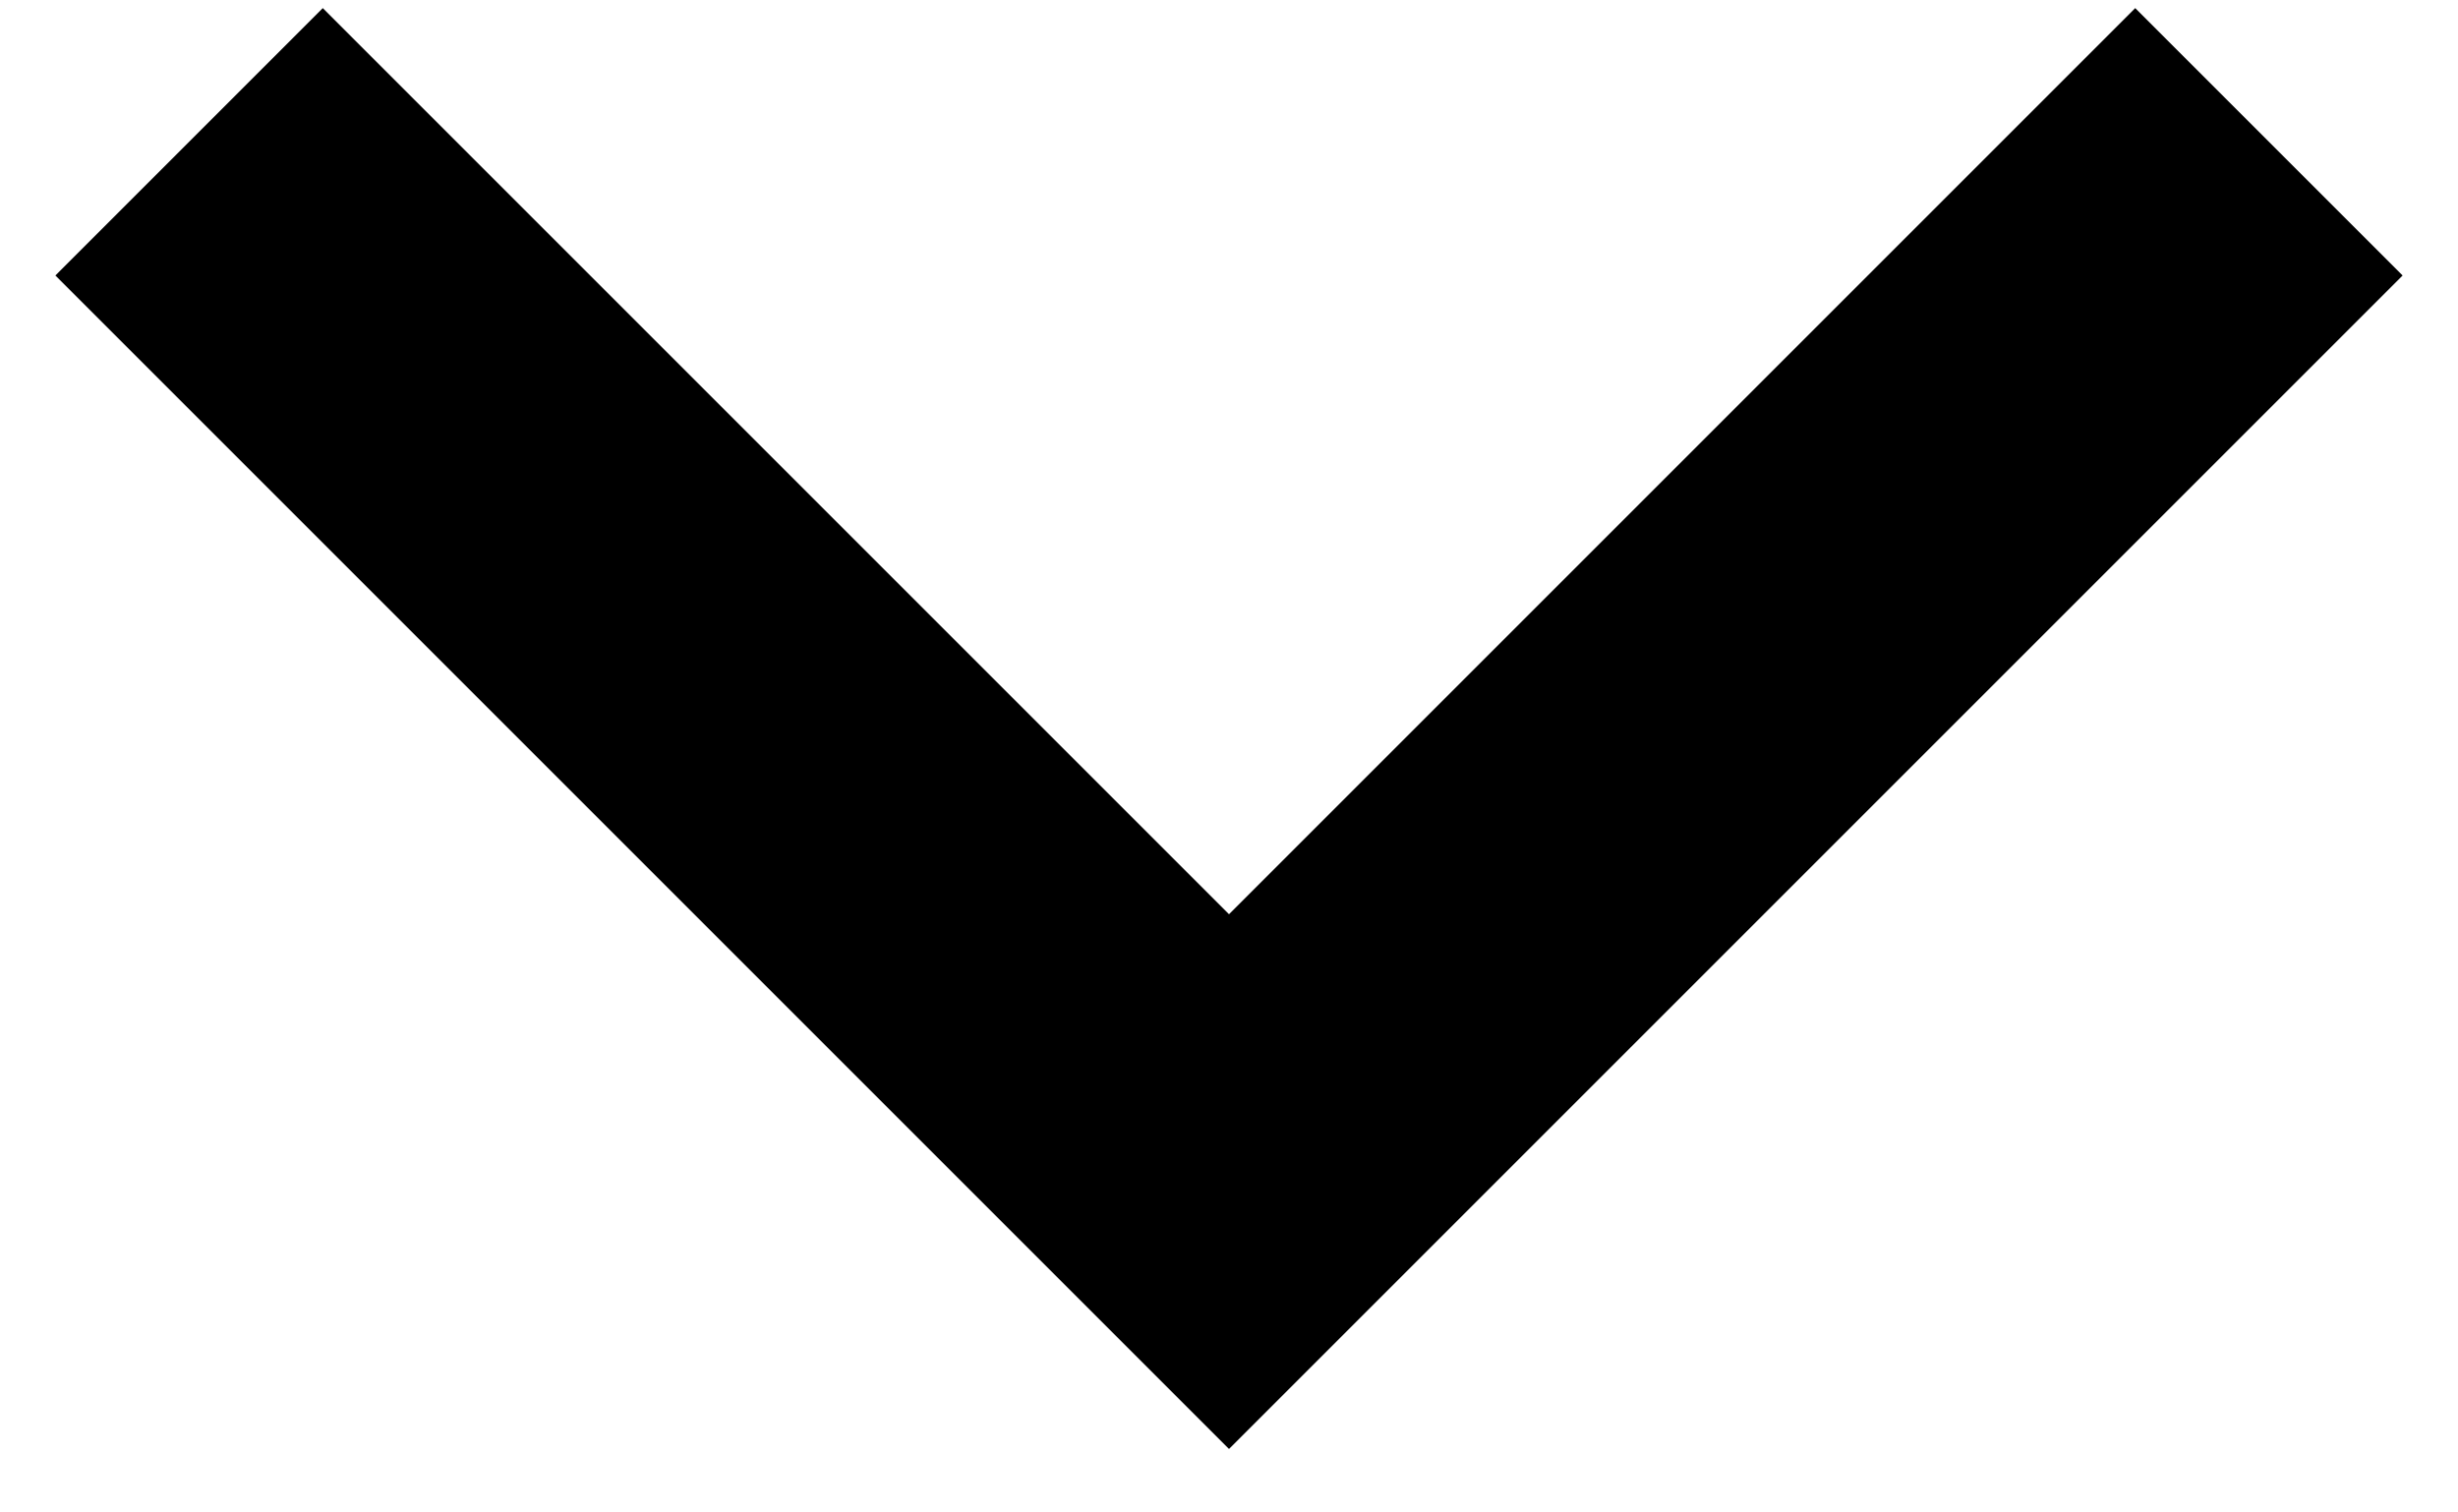 <?xml version="1.0" encoding="UTF-8" standalone="no"?><svg width='13' height='8' viewBox='0 0 13 8' fill='none' xmlns='http://www.w3.org/2000/svg'>
<path d='M1 0.75L6.5 6.25L12 0.75' stroke='black' stroke-width='2'/>
</svg>
